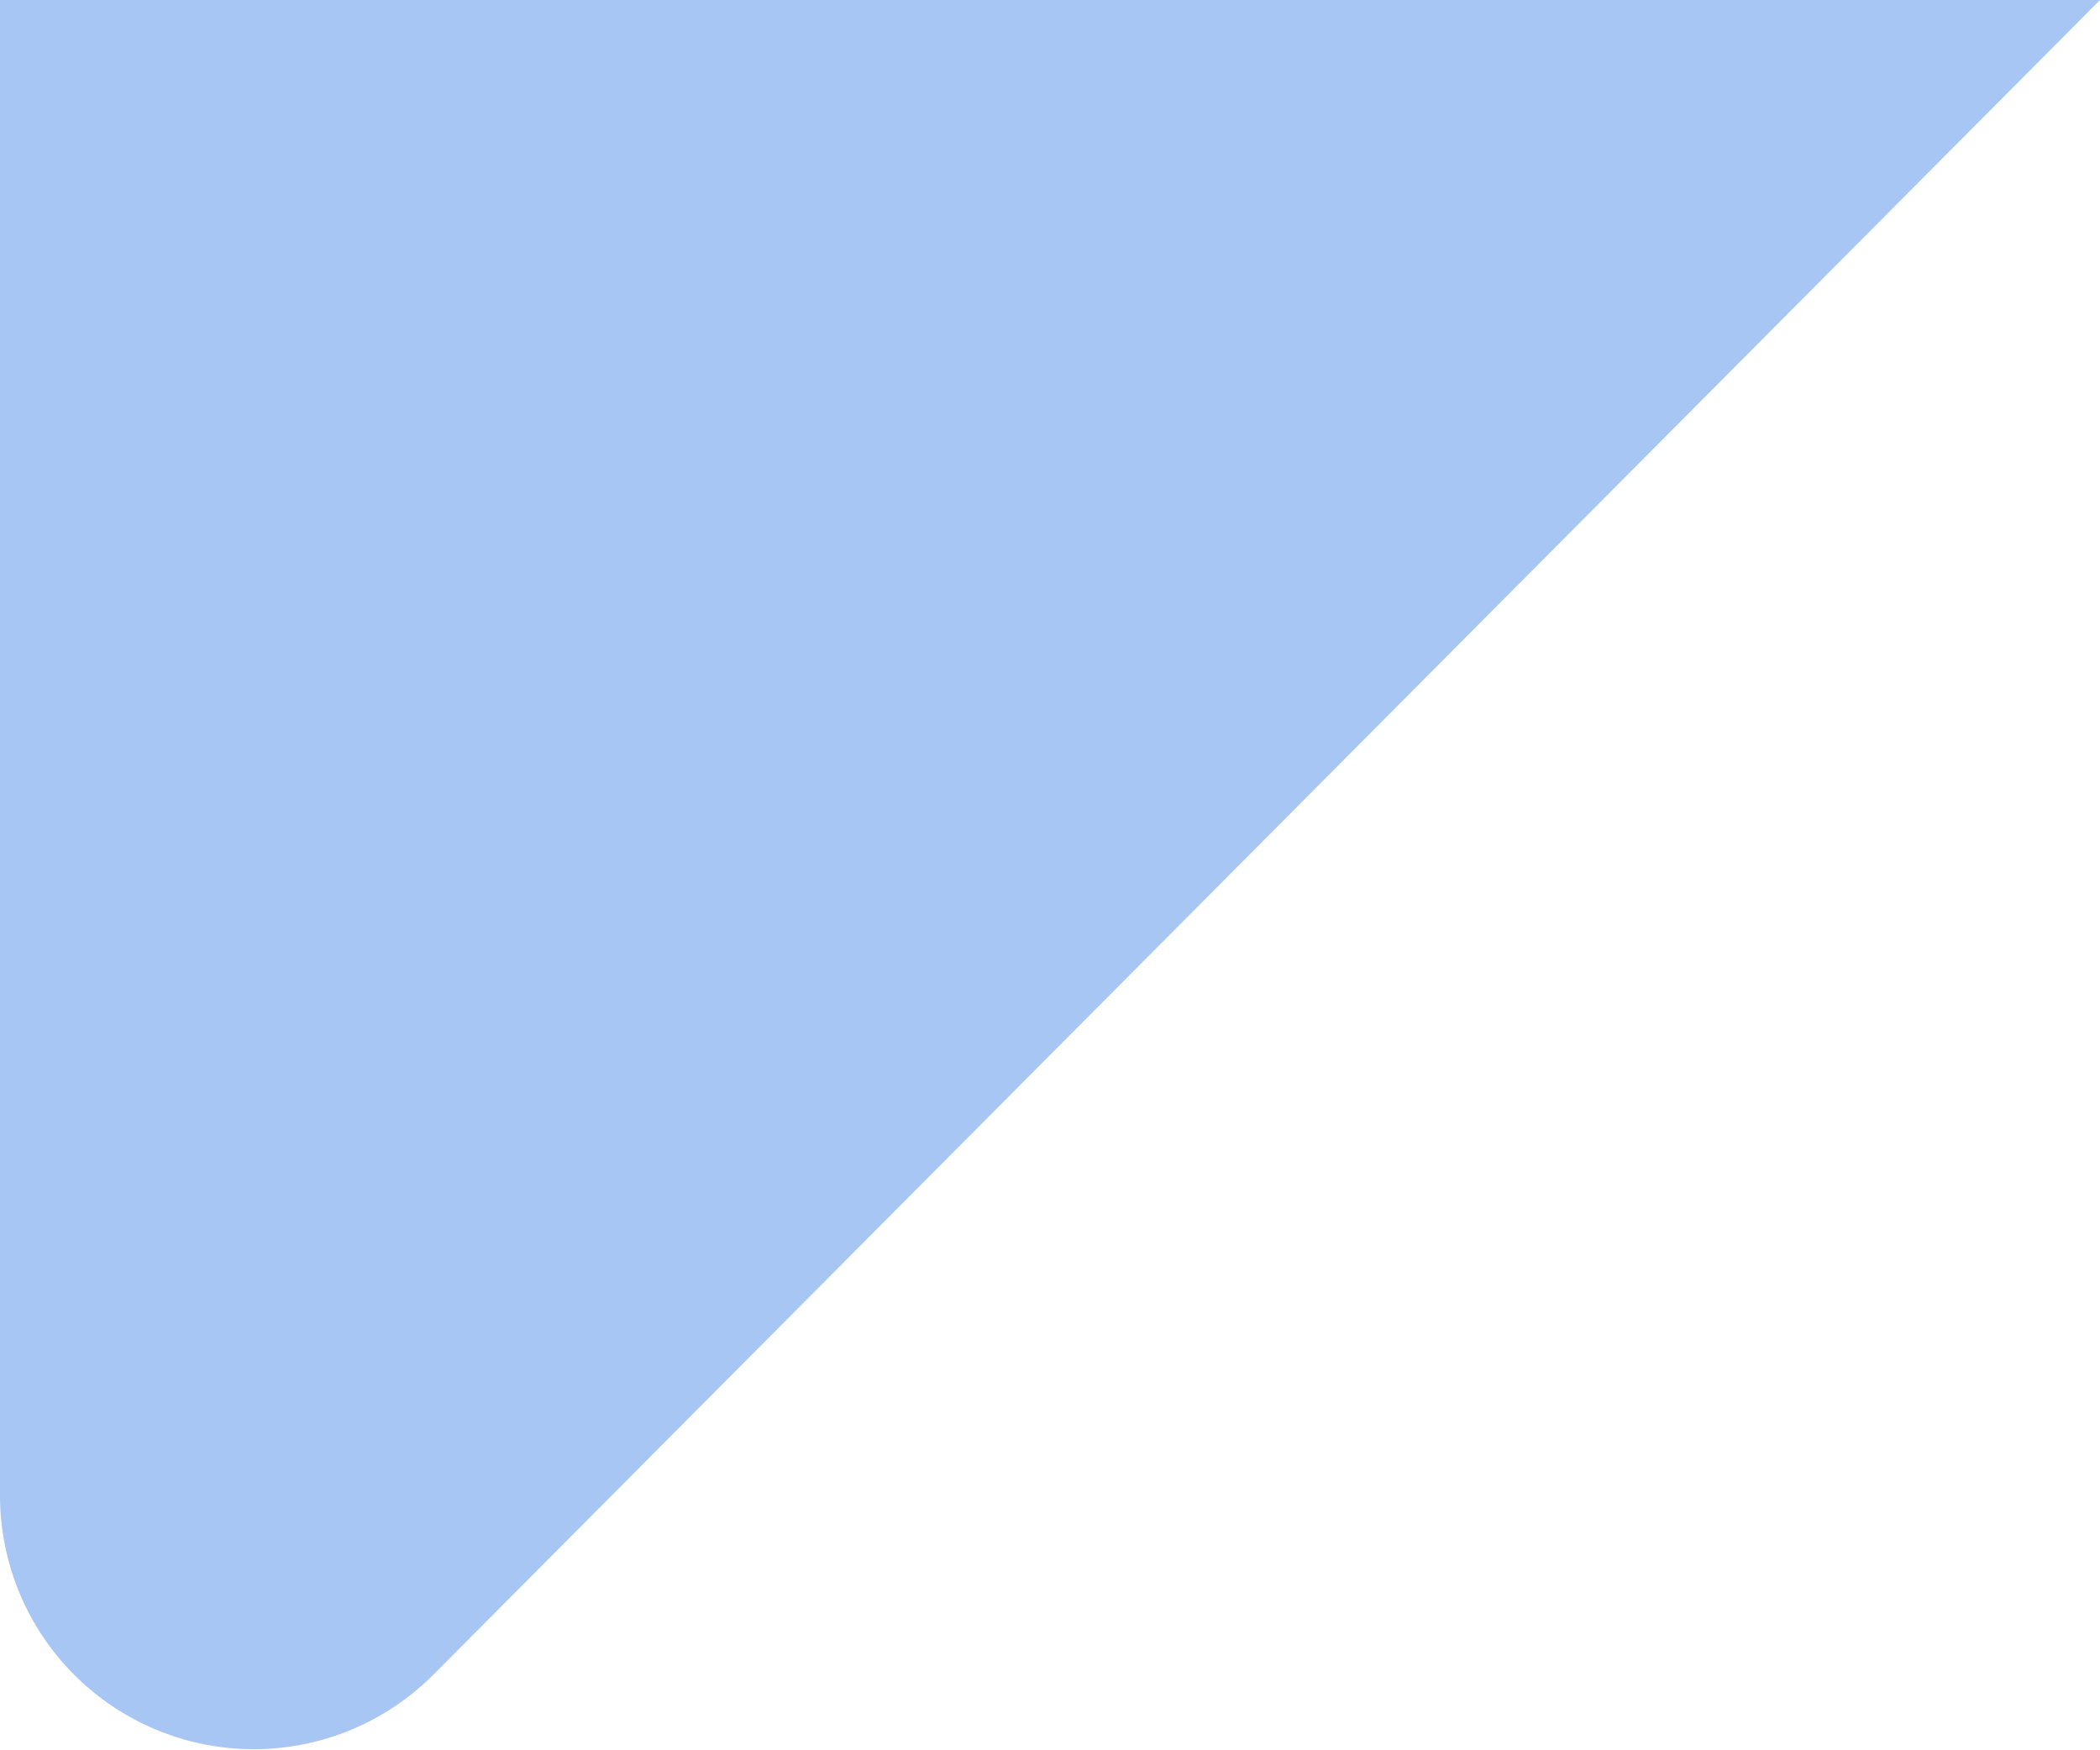 <svg xmlns="http://www.w3.org/2000/svg" width="24" height="20" viewBox="0 0 24 20"><path id="Trac&#xE9;_77" data-name="Trac&#xE9; 77" d="M879.72,266.565v-17.09h24l-19.052,19.141A2.9,2.9,0,0,1,879.72,266.565Z" transform="translate(-879.72 -249.475)" fill="#a7c6f4"></path></svg>